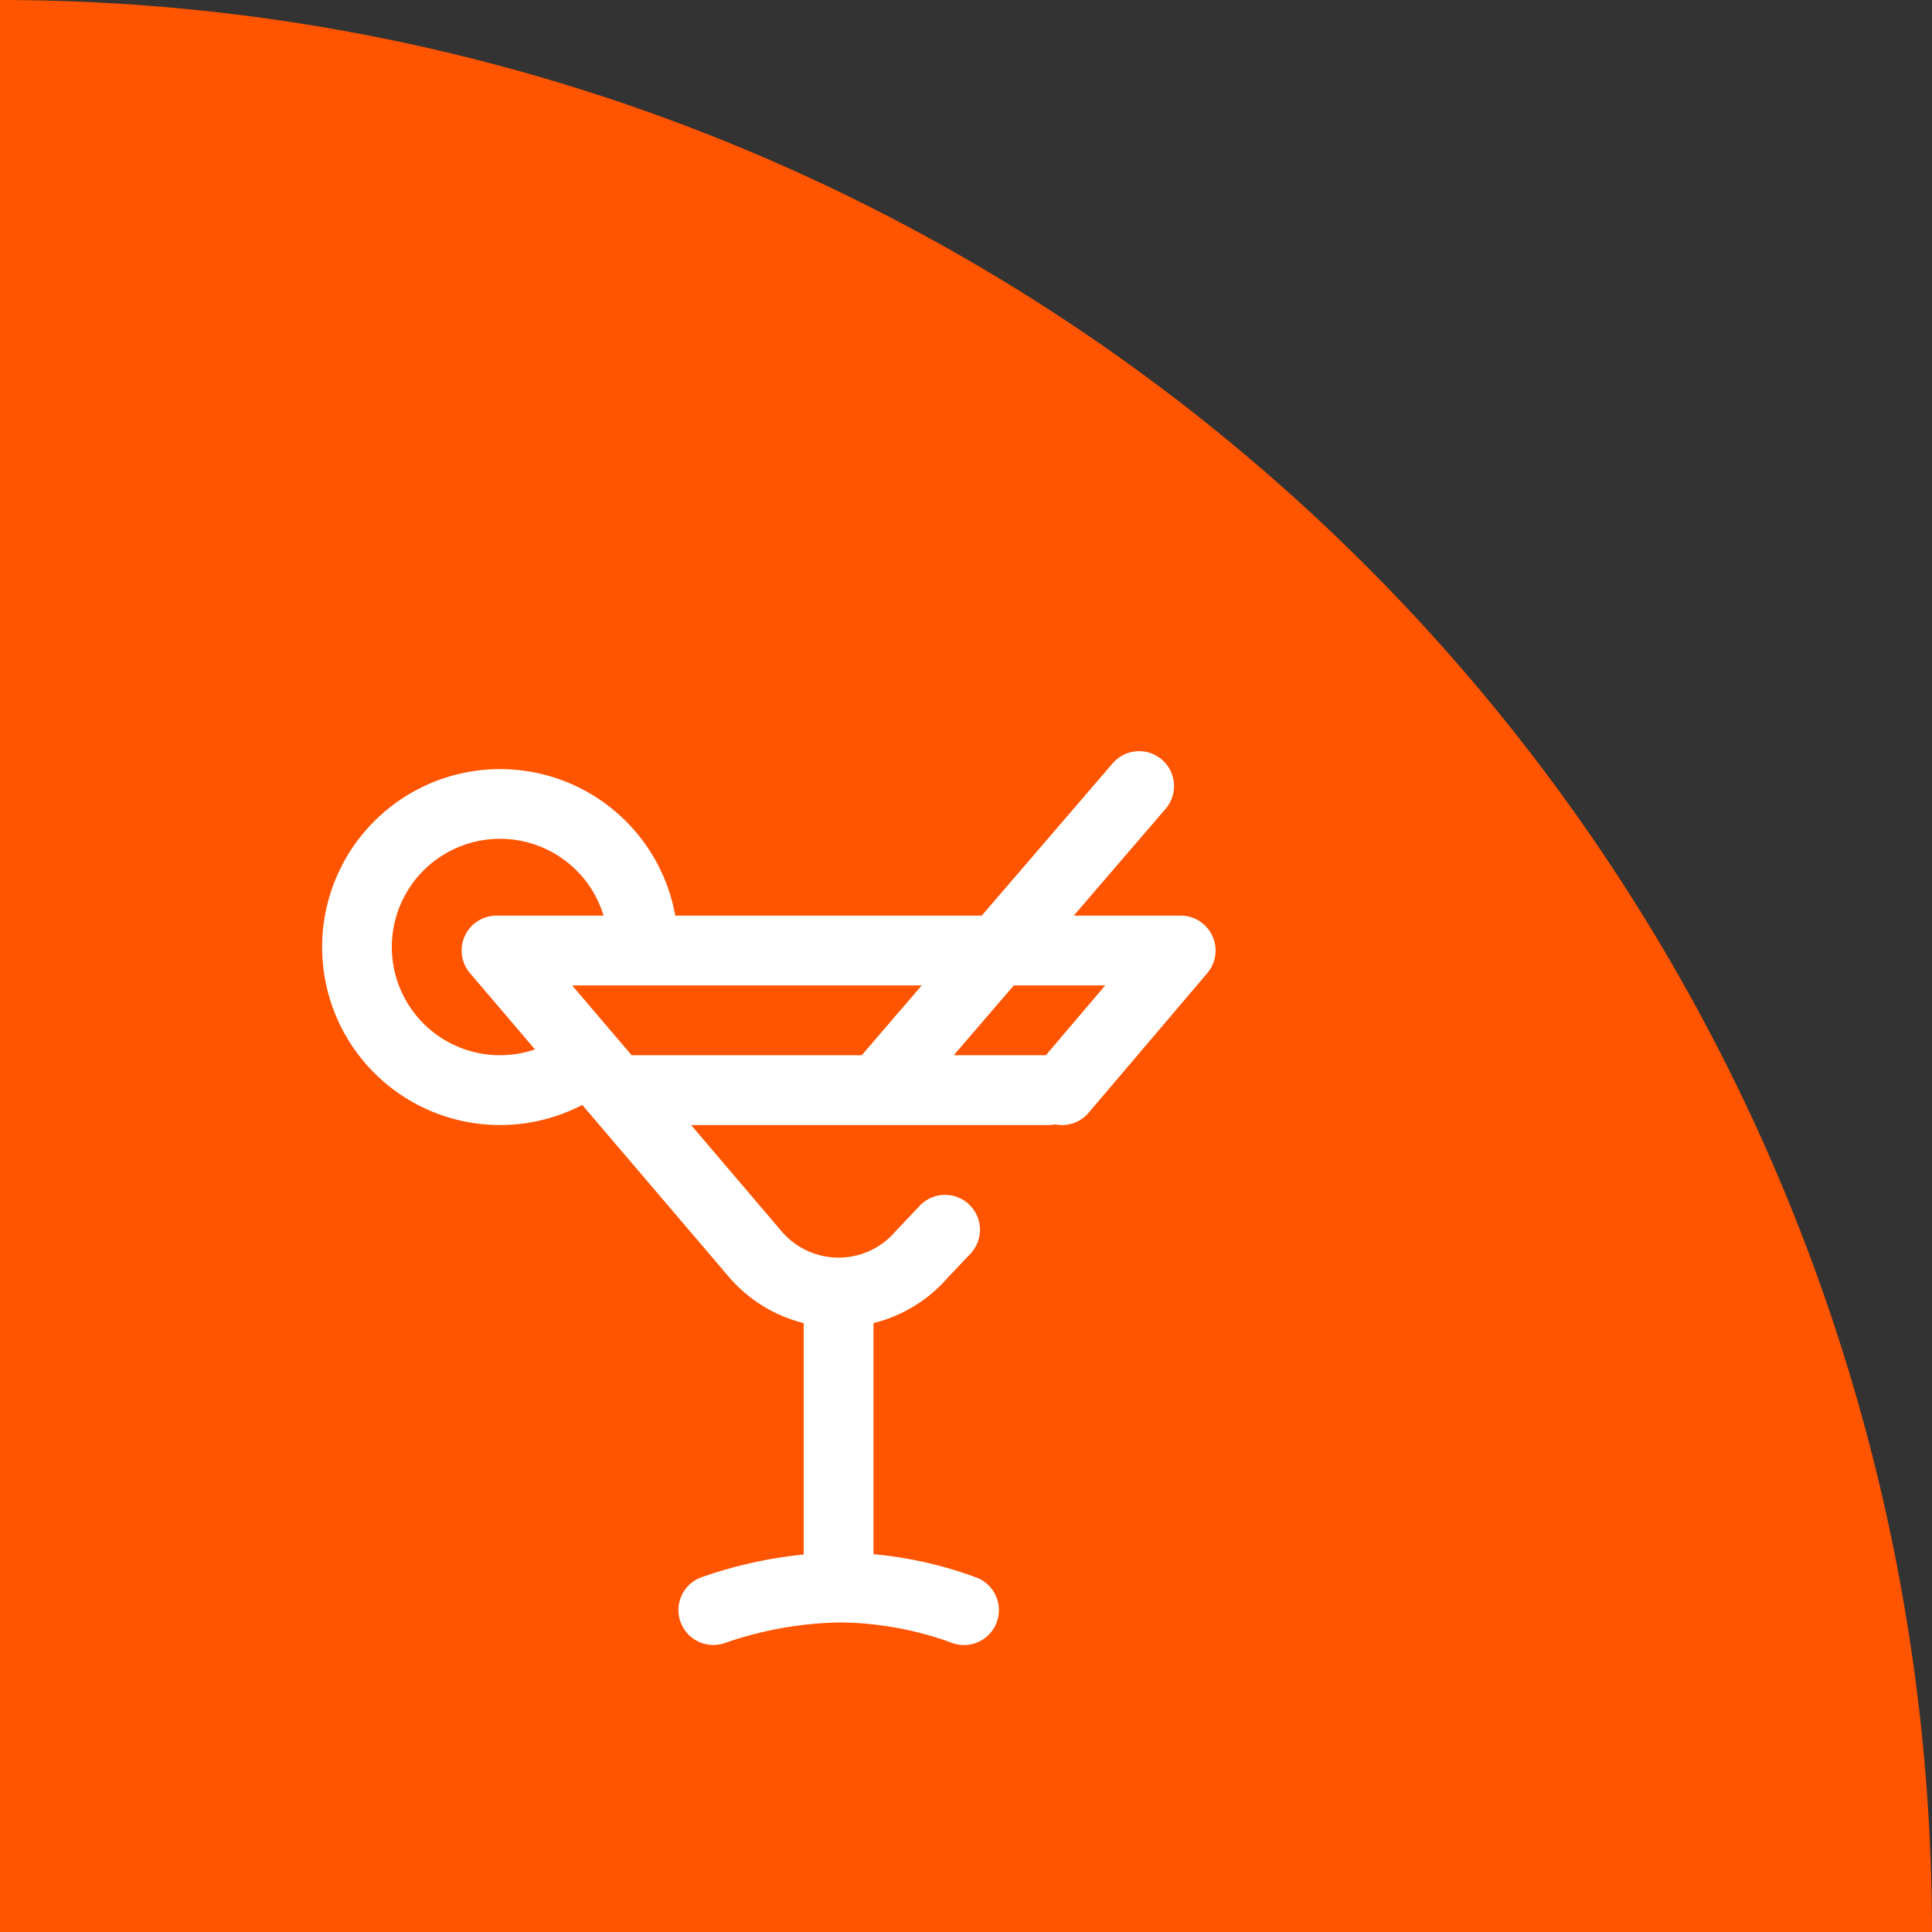 <svg xmlns="http://www.w3.org/2000/svg" width="120" height="120" viewBox="0 0 120 120"><rect x="0" y="0" width="120" height="120" fill="#333333" stroke="none"/><defs><style>.a{fill:#ff5400;}.b{fill:#fff;}</style></defs><g transform="translate(-408 -2419)"><path class="a" d="M0,0A120,120,0,0,1,120,120H0Z" transform="translate(408 2419)"/><path class="b" d="M55.3,11.447a2.168,2.168,0,0,0-1.968-1.258H46.695l5.681-6.609A2.168,2.168,0,1,0,49.088.754L40.977,10.19H21.941a11.054,11.054,0,1,0-5.776,11.759L25.246,32.6A8.976,8.976,0,0,0,29.918,35.5V49.873a27.224,27.224,0,0,0-6.411,1.435,2.168,2.168,0,0,0,1.545,4.051,22.887,22.887,0,0,1,7.142-1.267,20.781,20.781,0,0,1,6.885,1.252,2.168,2.168,0,0,0,1.627-4.019,24.8,24.8,0,0,0-6.453-1.471V35.5a8.977,8.977,0,0,0,4.633-2.846l1.384-1.458a2.168,2.168,0,1,0-3.144-2.986l-1.422,1.5c-.027.028-.053.057-.078.087a4.651,4.651,0,0,1-7.081,0L22.926,23.2H45.095a2.2,2.2,0,0,0,.435-.044,2.166,2.166,0,0,0,2.084-.72l7.371-8.672a2.169,2.169,0,0,0,.316-2.314ZM11.057,18.861a6.721,6.721,0,1,1,6.431-8.672H10.84a2.168,2.168,0,0,0-1.65,3.574L13.228,18.5a6.72,6.72,0,0,1-2.171.359Zm4.479-4.336H37.25l-3.728,4.336H19.231Zm29.423,4.336H39.24l3.728-4.336h5.678Zm0,0" transform="translate(428.001 2465.681)"/></g></svg>